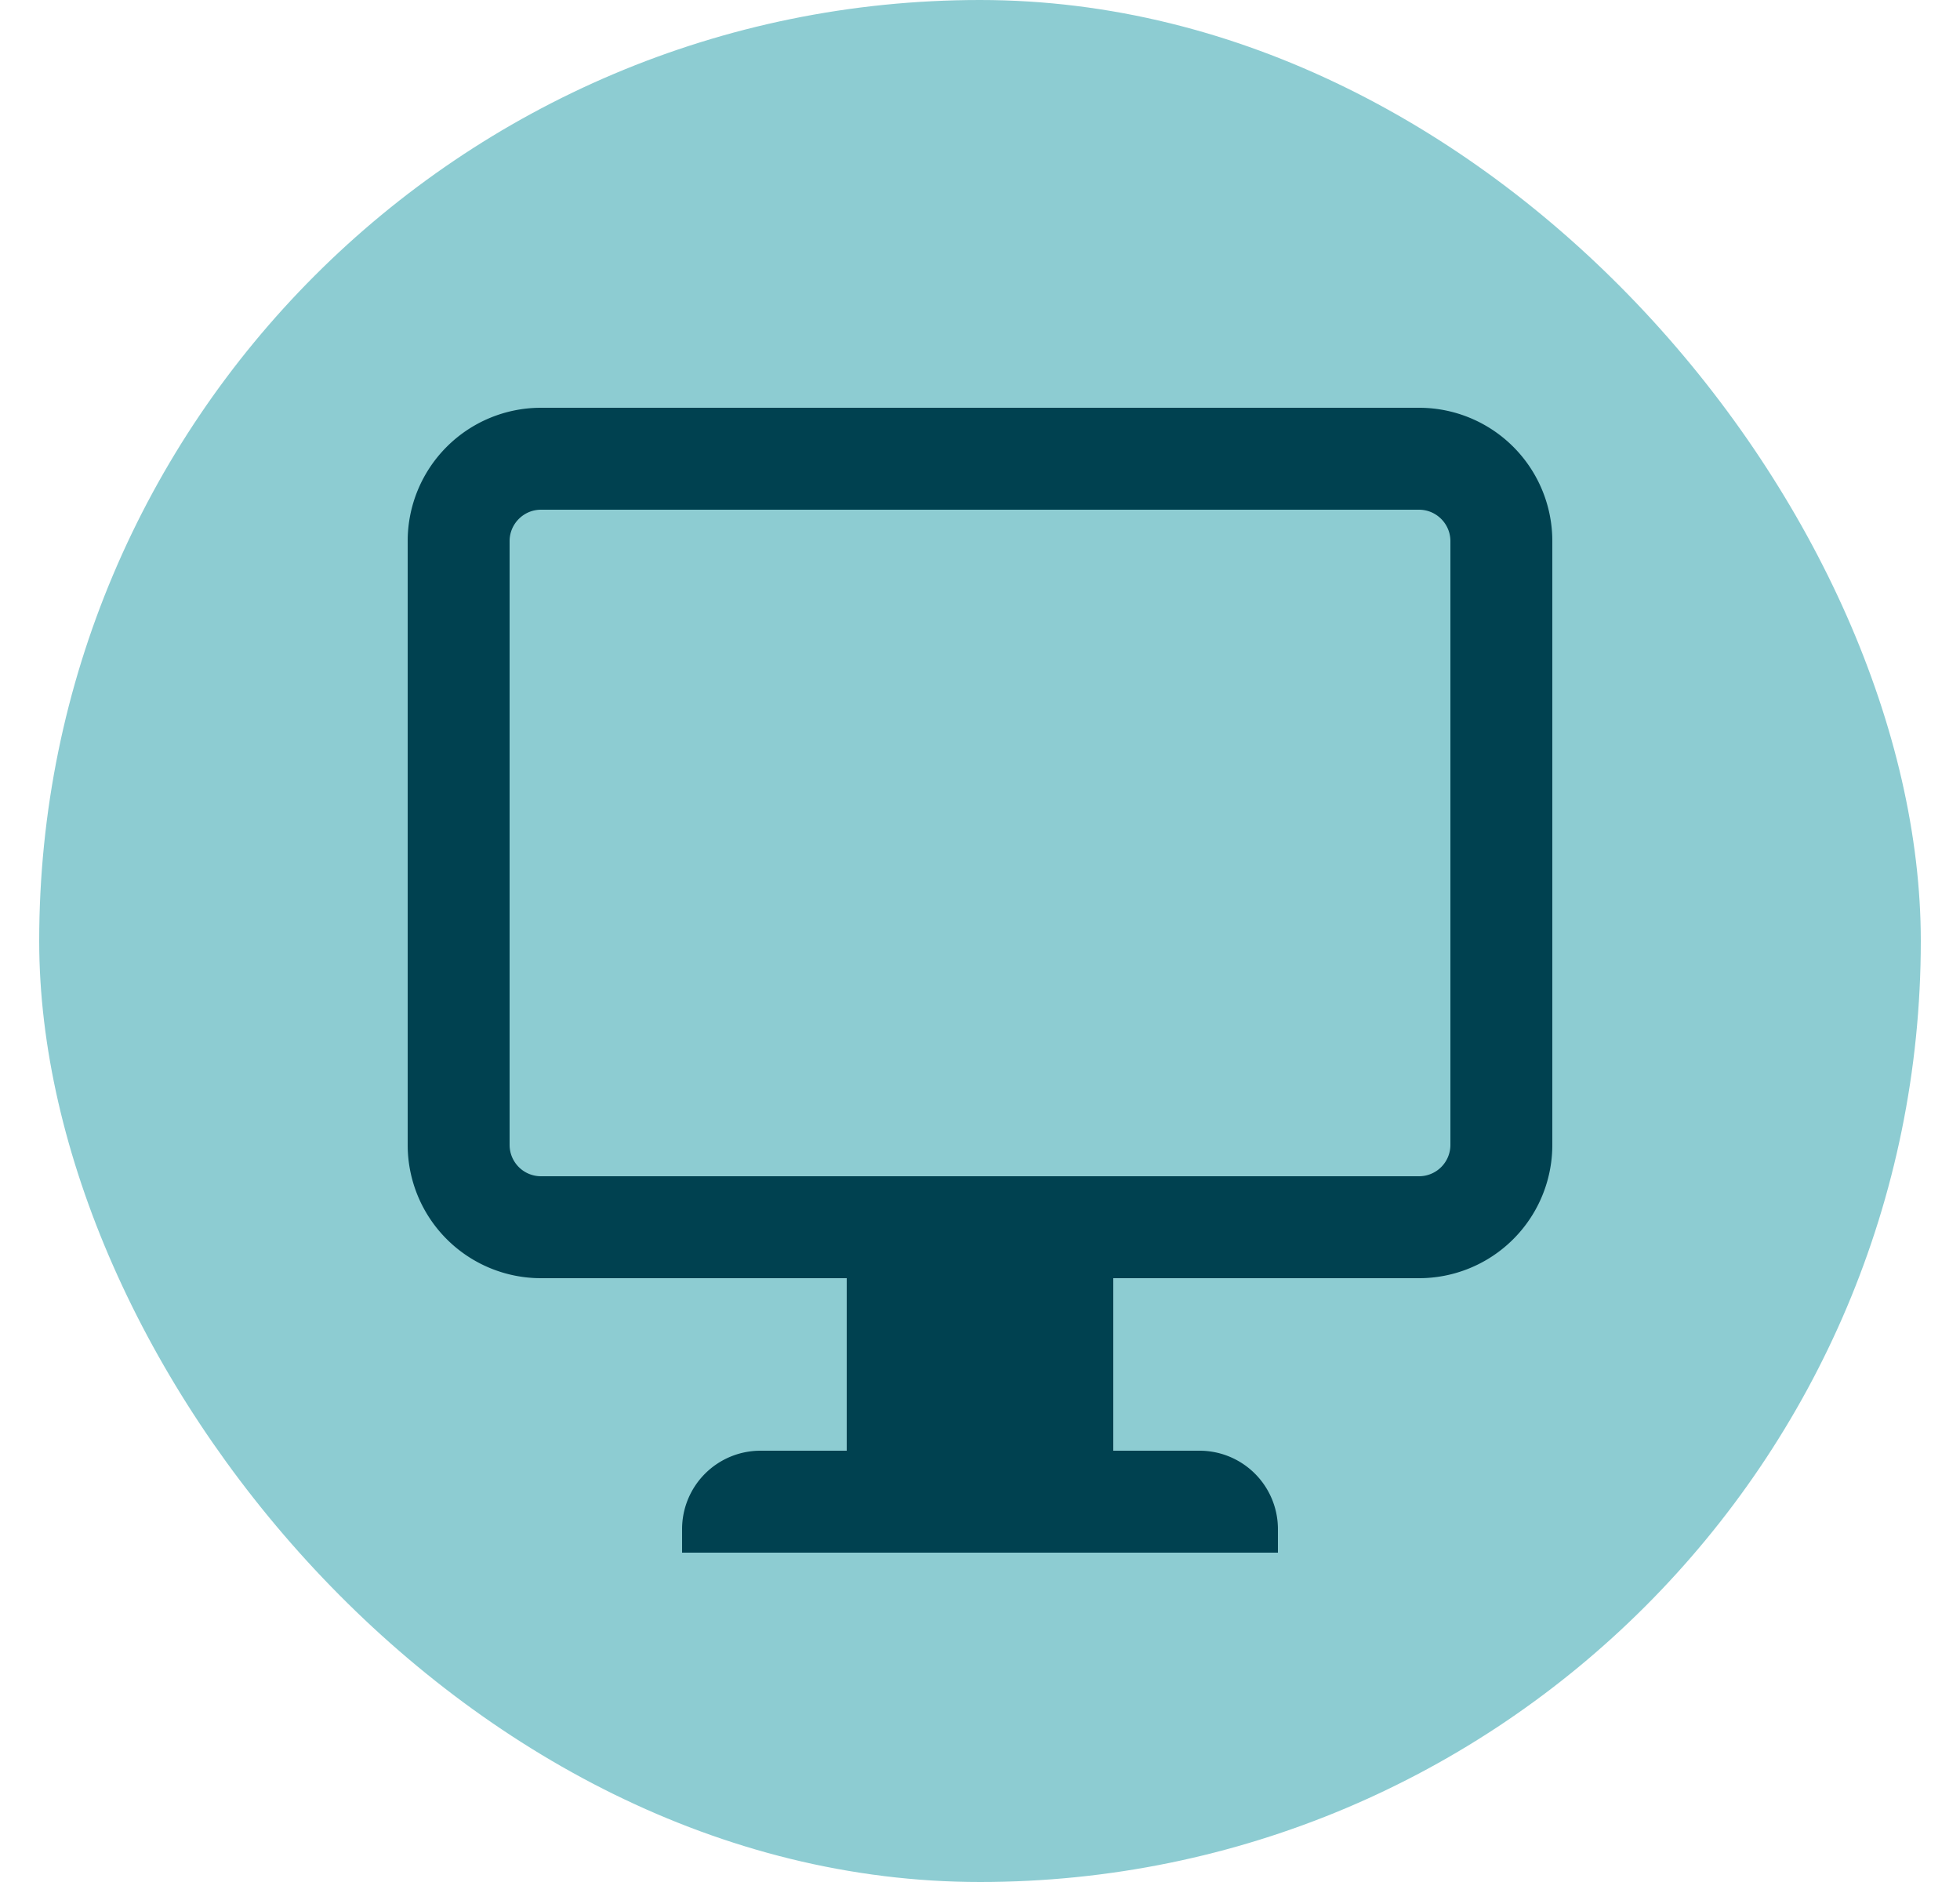 <svg width="25" height="24" fill="none" xmlns="http://www.w3.org/2000/svg"><rect x=".5" width="24" height="24" rx="12" fill="#8DCCD2"/><mask id="a" maskUnits="userSpaceOnUse" x="4.5" y="4.5" width="16" height="16" fill="#000"><path fill="#fff" d="M4.5 4.5h16v16h-16z"/><path fill-rule="evenodd" clip-rule="evenodd" d="M18.1 6.2H6.9a.7.7 0 0 0-.7.7v7.7a.7.7 0 0 0 .7.7h11.2a.7.7 0 0 0 .7-.7V6.9a.7.7 0 0 0-.7-.7ZM6.9 5.5a1.4 1.4 0 0 0-1.4 1.4v7.7A1.4 1.4 0 0 0 6.9 16h4.2v2.8H9.7a.7.7 0 0 0-.7.7h7a.7.7 0 0 0-.7-.7h-1.4V16h4.2a1.4 1.4 0 0 0 1.4-1.4V6.9a1.4 1.4 0 0 0-1.4-1.4H6.9Z"/></mask><path fill-rule="evenodd" clip-rule="evenodd" d="M18.1 6.2H6.9a.7.7 0 0 0-.7.7v7.7a.7.7 0 0 0 .7.7h11.2a.7.7 0 0 0 .7-.7V6.9a.7.7 0 0 0-.7-.7ZM6.9 5.5a1.4 1.4 0 0 0-1.4 1.4v7.7A1.4 1.4 0 0 0 6.9 16h4.2v2.8H9.7a.7.7 0 0 0-.7.7h7a.7.7 0 0 0-.7-.7h-1.4V16h4.2a1.4 1.4 0 0 0 1.4-1.4V6.9a1.4 1.4 0 0 0-1.4-1.4H6.9Z" fill="#004150"/><path d="M11.1 16h.3v-.3h-.3v.3Zm0 2.8v.3h.3v-.3h-.3Zm-2.1.7h-.3v.3H9v-.3Zm7 0v.3h.3v-.3H16Zm-2.1-.7h-.3v.3h.3v-.3Zm0-2.8v-.3h-.3v.3h.3Zm-7-9.5h11.2v-.6H6.9v.6Zm-.4.4c0-.22.18-.4.4-.4v-.6a1 1 0 0 0-1 1h.6Zm0 7.7V6.9h-.6v7.7h.6Zm.4.4a.4.4 0 0 1-.4-.4h-.6a1 1 0 0 0 1 1V15Zm11.2 0H6.9v.6h11.2V15Zm.4-.4a.4.4 0 0 1-.4.4v.6a1 1 0 0 0 1-1h-.6Zm0-7.7v7.7h.6V6.9h-.6Zm-.4-.4c.22 0 .4.18.4.4h.6a1 1 0 0 0-1-1v.6Zm-12.3.4a1.1 1.1 0 0 1 1.1-1.1v-.6a1.7 1.7 0 0 0-1.7 1.7h.6Zm0 7.7V6.9h-.6v7.7h.6Zm1.1 1.1a1.1 1.1 0 0 1-1.1-1.1h-.6a1.7 1.7 0 0 0 1.7 1.7v-.6Zm4.2 0H6.9v.6h4.2v-.6Zm.3 3.1V16h-.6v2.8h.6Zm-1.7.3h1.4v-.6H9.7v.6Zm-.4.4c0-.22.18-.4.4-.4v-.6a1 1 0 0 0-1 1h.6Zm6.7-.3H9v.6h7v-.6Zm-.7-.1c.22 0 .4.18.4.4h.6a1 1 0 0 0-1-1v.6Zm-1.4 0h1.4v-.6h-1.4v.6Zm-.3-3.1v2.8h.6V16h-.6Zm4.5-.3h-4.2v.6h4.2v-.6Zm1.1-1.1a1.1 1.1 0 0 1-1.1 1.1v.6a1.7 1.7 0 0 0 1.7-1.7h-.6Zm0-7.7v7.7h.6V6.9h-.6Zm-1.1-1.1a1.1 1.1 0 0 1 1.1 1.1h.6a1.7 1.7 0 0 0-1.7-1.7v.6Zm-11.2 0h11.2v-.6H6.9v.6Z" fill="#004150" mask="url(#a)"/></svg>
